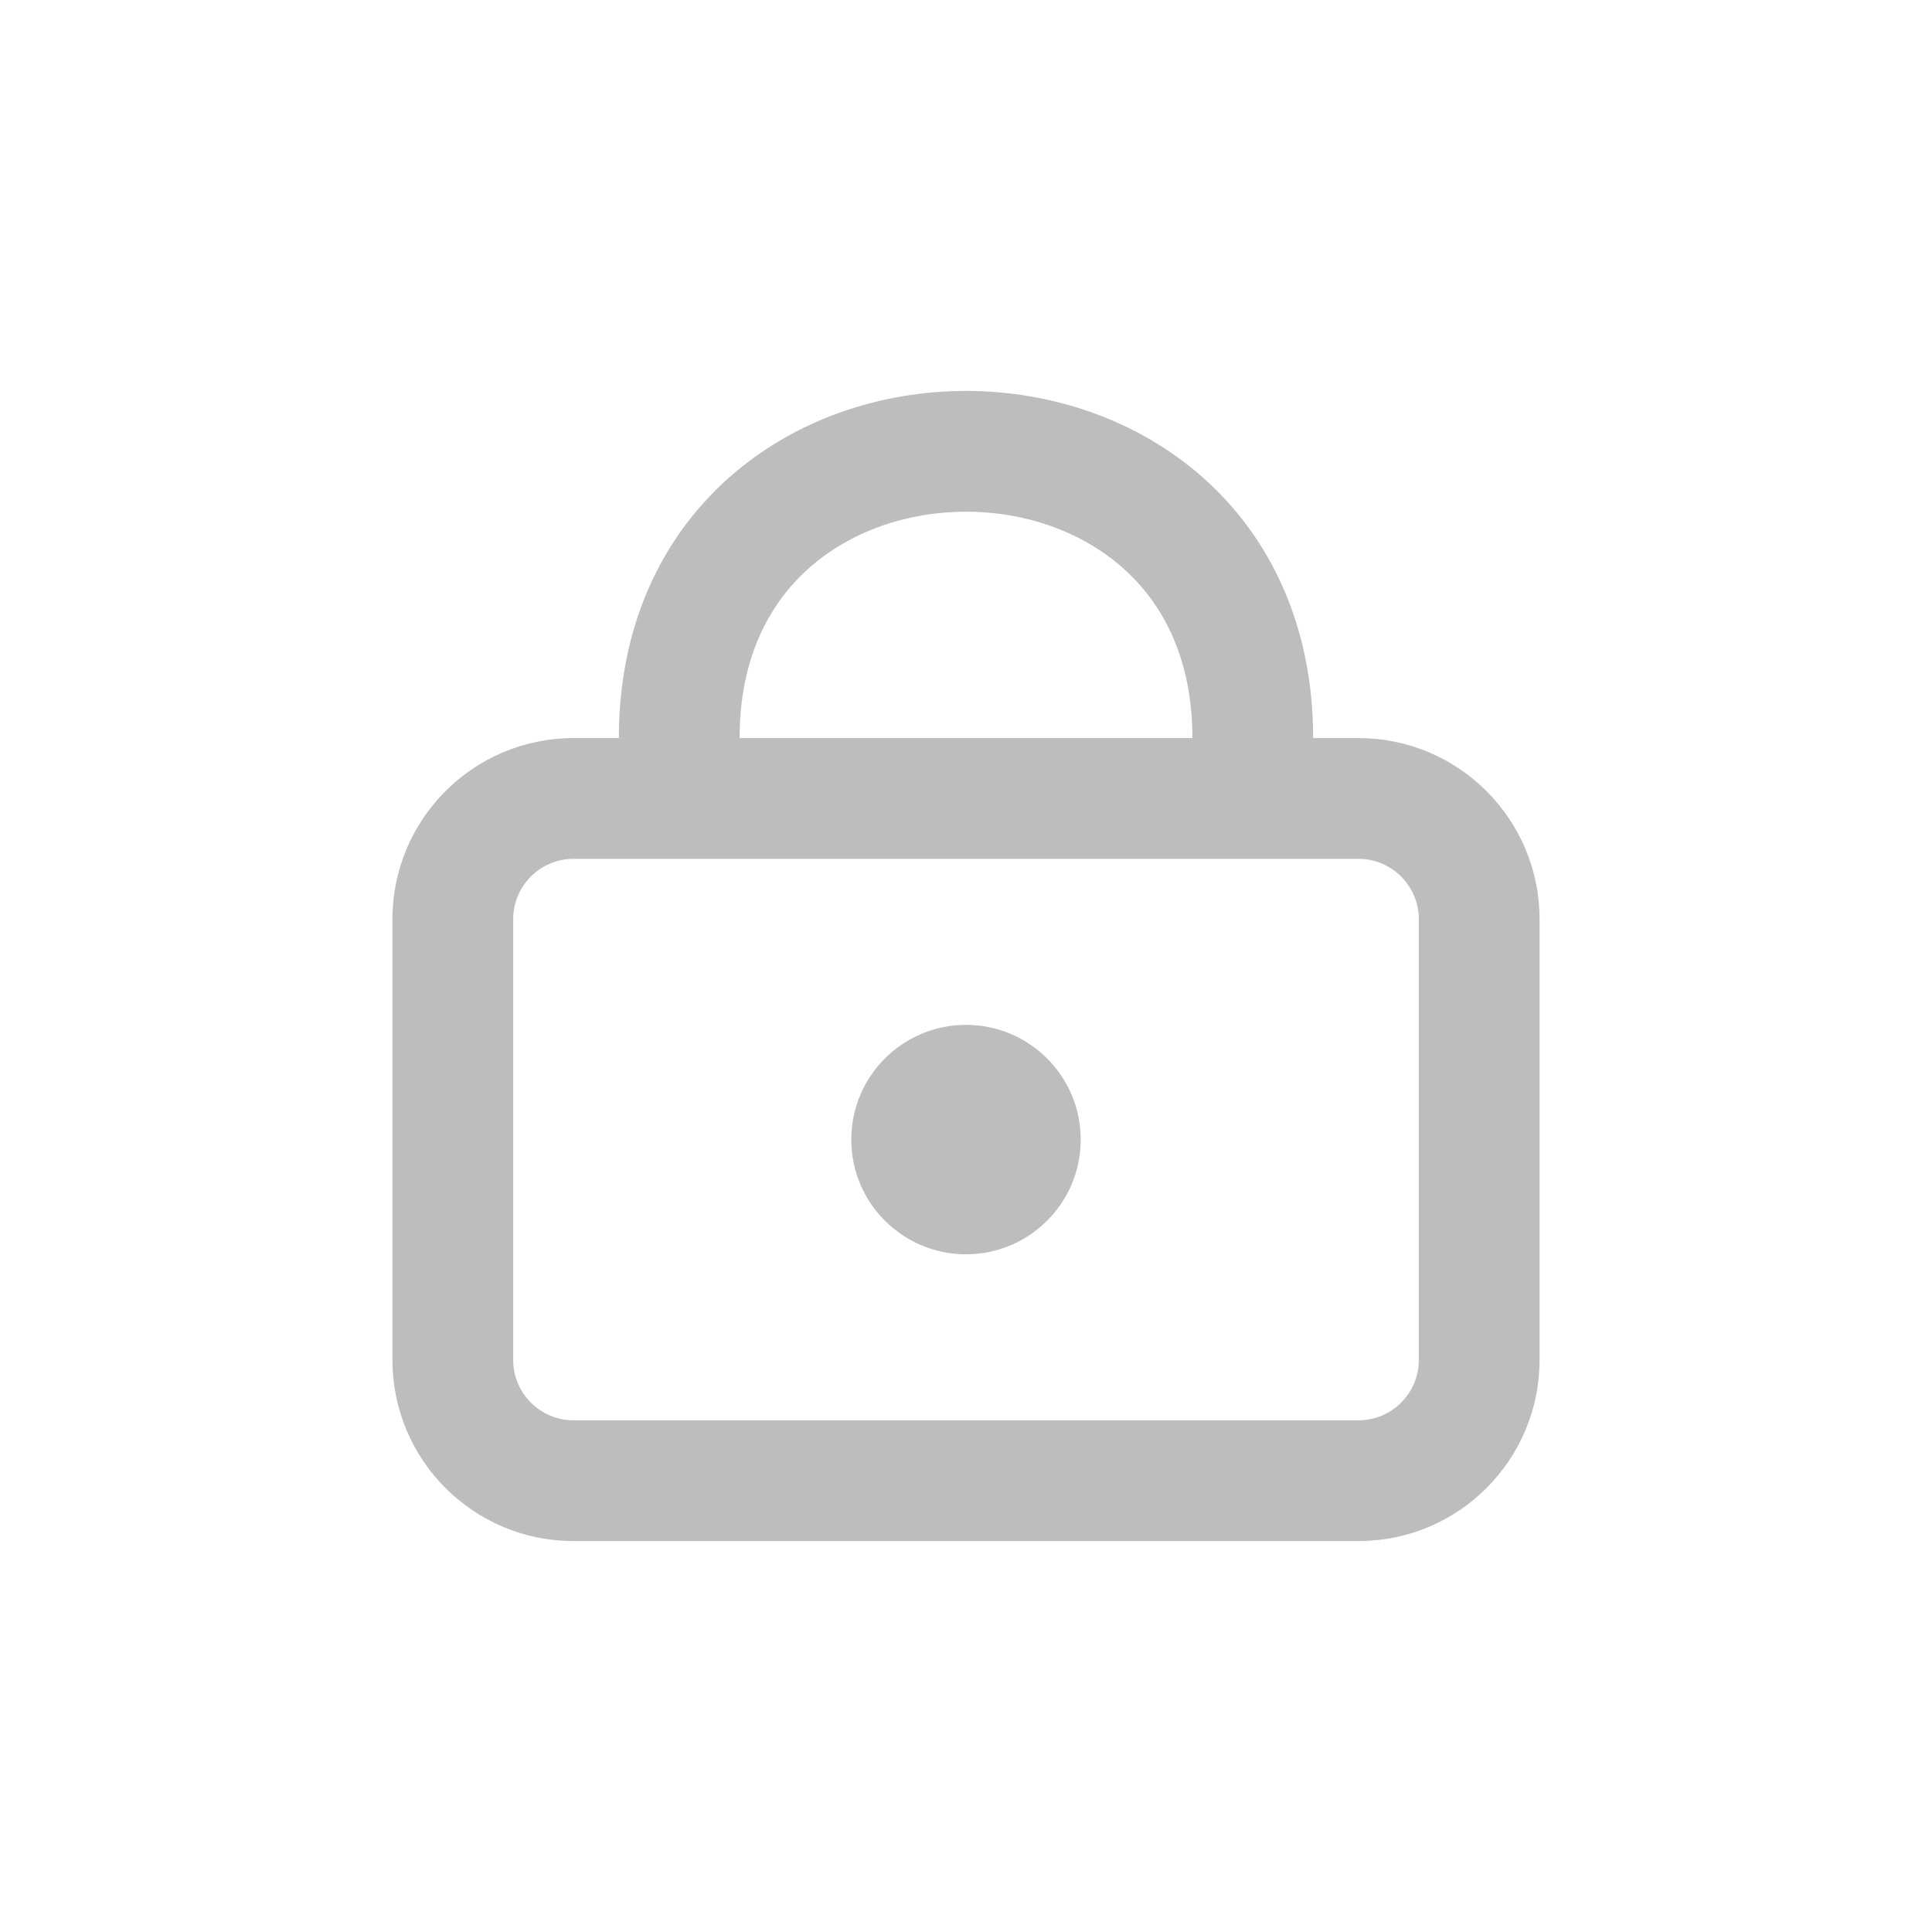 <svg width="32" height="32" viewBox="0 0 32 32" fill="none" xmlns="http://www.w3.org/2000/svg">
<path fill-rule="evenodd" clip-rule="evenodd" d="M13.399 9.41C12.732 10.003 12.25 10.913 12.25 12.225H10.25C10.25 10.37 10.956 8.906 12.07 7.915C13.166 6.941 14.599 6.475 16 6.475C17.401 6.475 18.834 6.941 19.93 7.915C21.044 8.906 21.75 10.37 21.75 12.225H19.75C19.75 10.913 19.268 10.003 18.601 9.41C17.916 8.801 16.974 8.475 16 8.475C15.026 8.475 14.084 8.801 13.399 9.41Z" fill="#BDBDBD"/>
<path fill-rule="evenodd" clip-rule="evenodd" d="M22.5 14.225H9.5C8.948 14.225 8.5 14.673 8.5 15.225V22.525C8.5 23.077 8.948 23.525 9.5 23.525H22.5C23.052 23.525 23.5 23.077 23.5 22.525V15.225C23.5 14.673 23.052 14.225 22.5 14.225ZM9.5 12.225C7.843 12.225 6.5 13.568 6.5 15.225V22.525C6.5 24.182 7.843 25.525 9.5 25.525H22.5C24.157 25.525 25.5 24.182 25.5 22.525V15.225C25.5 13.568 24.157 12.225 22.5 12.225H9.5Z" fill="#BDBDBD"/>
<path d="M17.9 18.875C17.9 19.924 17.049 20.775 16 20.775C14.951 20.775 14.1 19.924 14.1 18.875C14.1 17.826 14.951 16.975 16 16.975C17.049 16.975 17.9 17.826 17.9 18.875Z" fill="#BDBDBD"/>
</svg>
